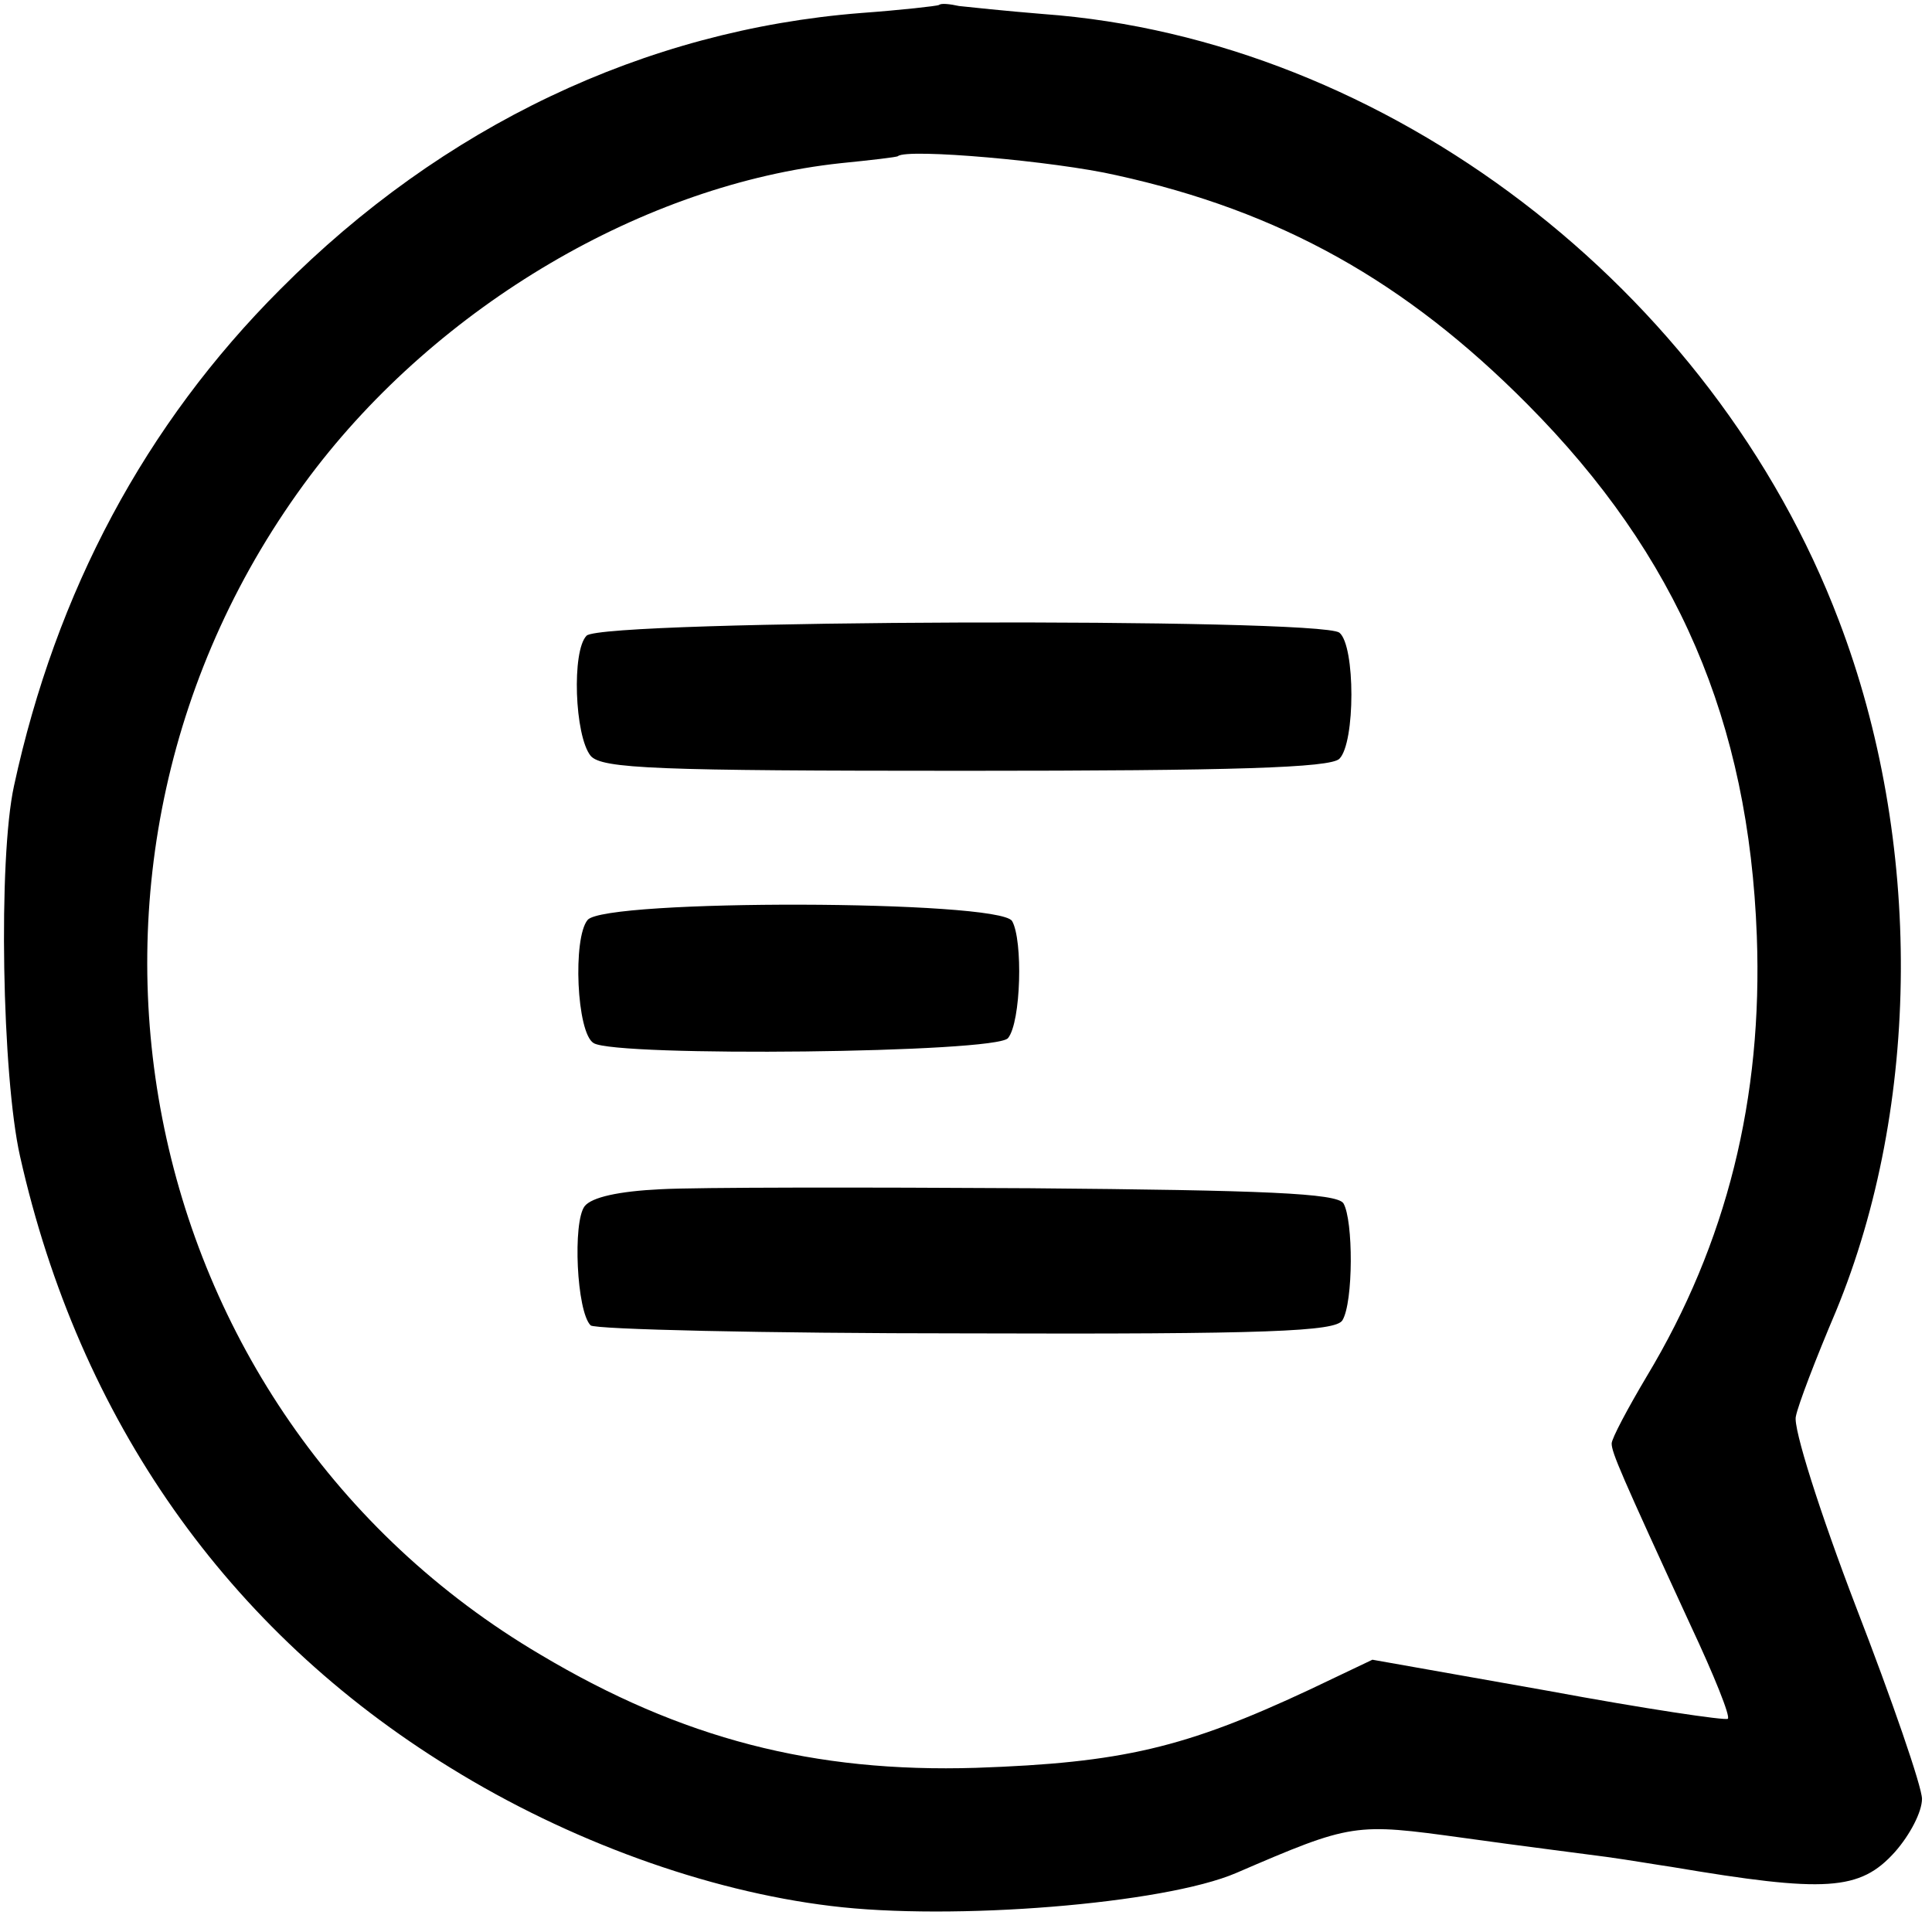 <?xml version="1.0" standalone="no"?>
<!DOCTYPE svg PUBLIC "-//W3C//DTD SVG 20010904//EN"
 "http://www.w3.org/TR/2001/REC-SVG-20010904/DTD/svg10.dtd">
<svg version="1.0" xmlns="http://www.w3.org/2000/svg"
 width="193pt" height="193pt" viewBox="0 0 193 193"
 preserveAspectRatio="xMidYMid meet">
<g transform="translate(0,193) scale(0.1,-0.1)"
fill="#000000" stroke="none">
<path d="M938 1925 c-2 -1 -37 -5 -78 -8 -216 -17 -418 -113 -580 -276 -135
-135 -224 -302 -266 -496 -16 -73 -12 -290 6 -370 59 -263 207 -474 430 -611
118 -73 256 -123 380 -138 121 -15 333 2 405 33 116 50 118 50 227 35 57 -8
121 -16 143 -19 22 -3 51 -8 65 -10 154 -26 188 -24 223 15 15 17 27 40 27 53
0 12 -30 99 -66 192 -36 94 -63 179 -60 190 2 11 20 58 40 105 85 206 87 470
3 690 -126 332 -452 581 -795 606 -37 3 -75 7 -84 8 -9 2 -18 3 -20 1z m177
-170 c164 -36 289 -106 411 -229 150 -151 221 -317 229 -531 6 -162 -30 -307
-110 -440 -19 -32 -35 -62 -35 -67 0 -9 9 -30 79 -182 23 -49 40 -91 37 -93
-2 -2 -83 10 -180 28 l-175 31 -63 -30 c-124 -58 -187 -73 -333 -78 -162 -5
-294 29 -435 113 -412 243 -519 793 -230 1178 128 170 334 291 530 312 30 3
56 6 57 7 9 8 157 -5 218 -19z"/>
<path d="M586 1295 c-15 -15 -12 -100 4 -120 11 -13 66 -15 374 -15 268 0 365
3 374 12 16 16 16 113 0 126 -20 15 -736 13 -752 -3z"/>
<path d="M587 1011 c-15 -18 -11 -113 6 -123 22 -14 403 -10 414 5 13 16 15
98 4 117 -14 21 -407 22 -424 1z"/>
<path d="M660 742 c-42 -2 -69 -8 -76 -17 -12 -16 -8 -105 6 -119 4 -4 173 -8
375 -8 303 -1 369 2 376 13 11 18 11 100 1 117 -7 10 -78 13 -313 15 -167 1
-333 1 -369 -1z"/>
</g>
</svg>
